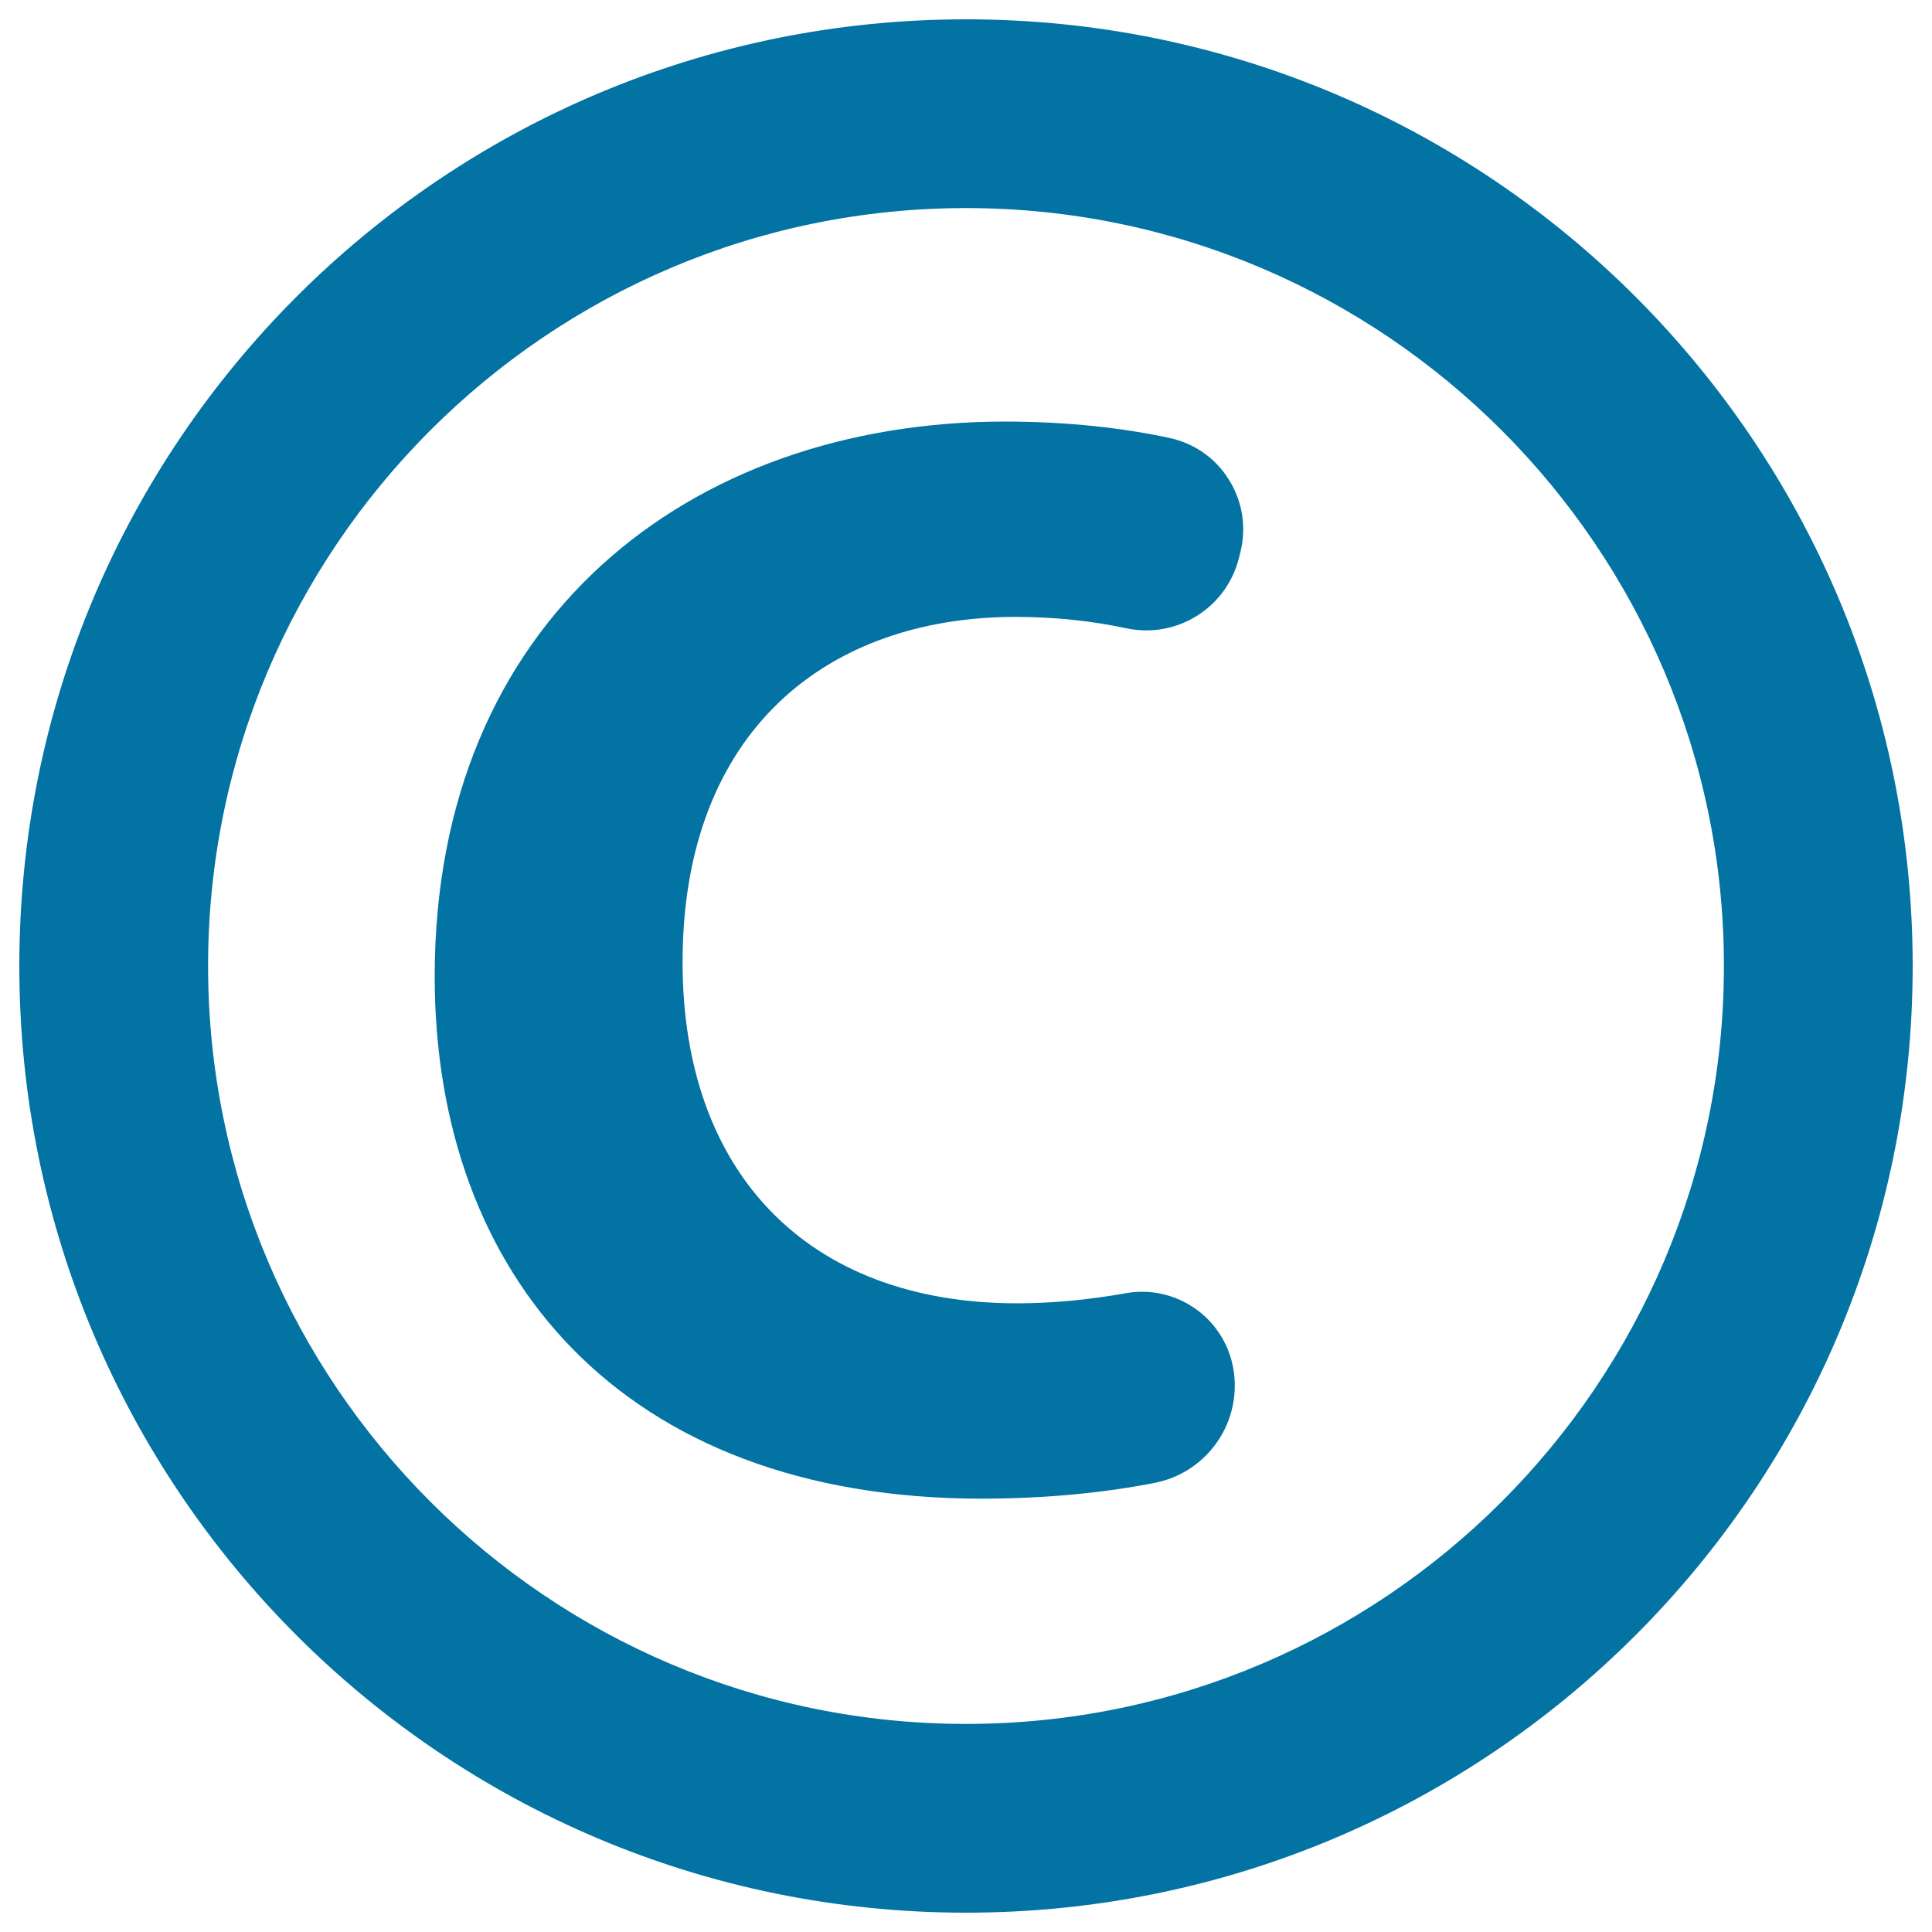 <svg xmlns="http://www.w3.org/2000/svg" viewBox="0 0 1000 1000" style="fill:#0273a2">
<title>Trade Mark SVG icon</title>
<g id="XMLID_545_"><path id="XMLID_547_" d="M500,10C229.4,10,10,229.4,10,500c0,270.6,219.4,490,490,490c270.6,0,490-219.4,490-490C990,229.4,770.6,10,500,10z M500,892.3c-216.3,0-392.3-176-392.3-392.3c0-216.3,176-392.3,392.3-392.3c216.3,0,392.3,176,392.3,392.3C892.3,716.3,716.3,892.3,500,892.3z"/><path id="XMLID_546_" d="M605.4,226.7c-23.2-5-52.1-8.5-85.3-8.5C356.6,218.3,225,320.9,225,505.4c0,154,96.3,270.3,283.1,270.3c34.8,0,65.4-3.4,89.7-8.2c27.7-5.5,45.7-32.3,40.4-60c-5-25.8-29.8-42.8-55.7-38.1c-17.9,3.2-37.4,5.2-55.9,5.2c-109.2,0-173.3-68.2-173.3-176.5c0-120.3,75.4-178.8,172.4-178.8c21.3,0,40.4,2.3,57.3,5.9c26,5.5,51.6-10.4,58.2-36.1l0.8-3.2c3.2-12.7,1.2-26.2-5.8-37.4C629.4,237.3,618.3,229.5,605.4,226.7z"/></g>
</svg>